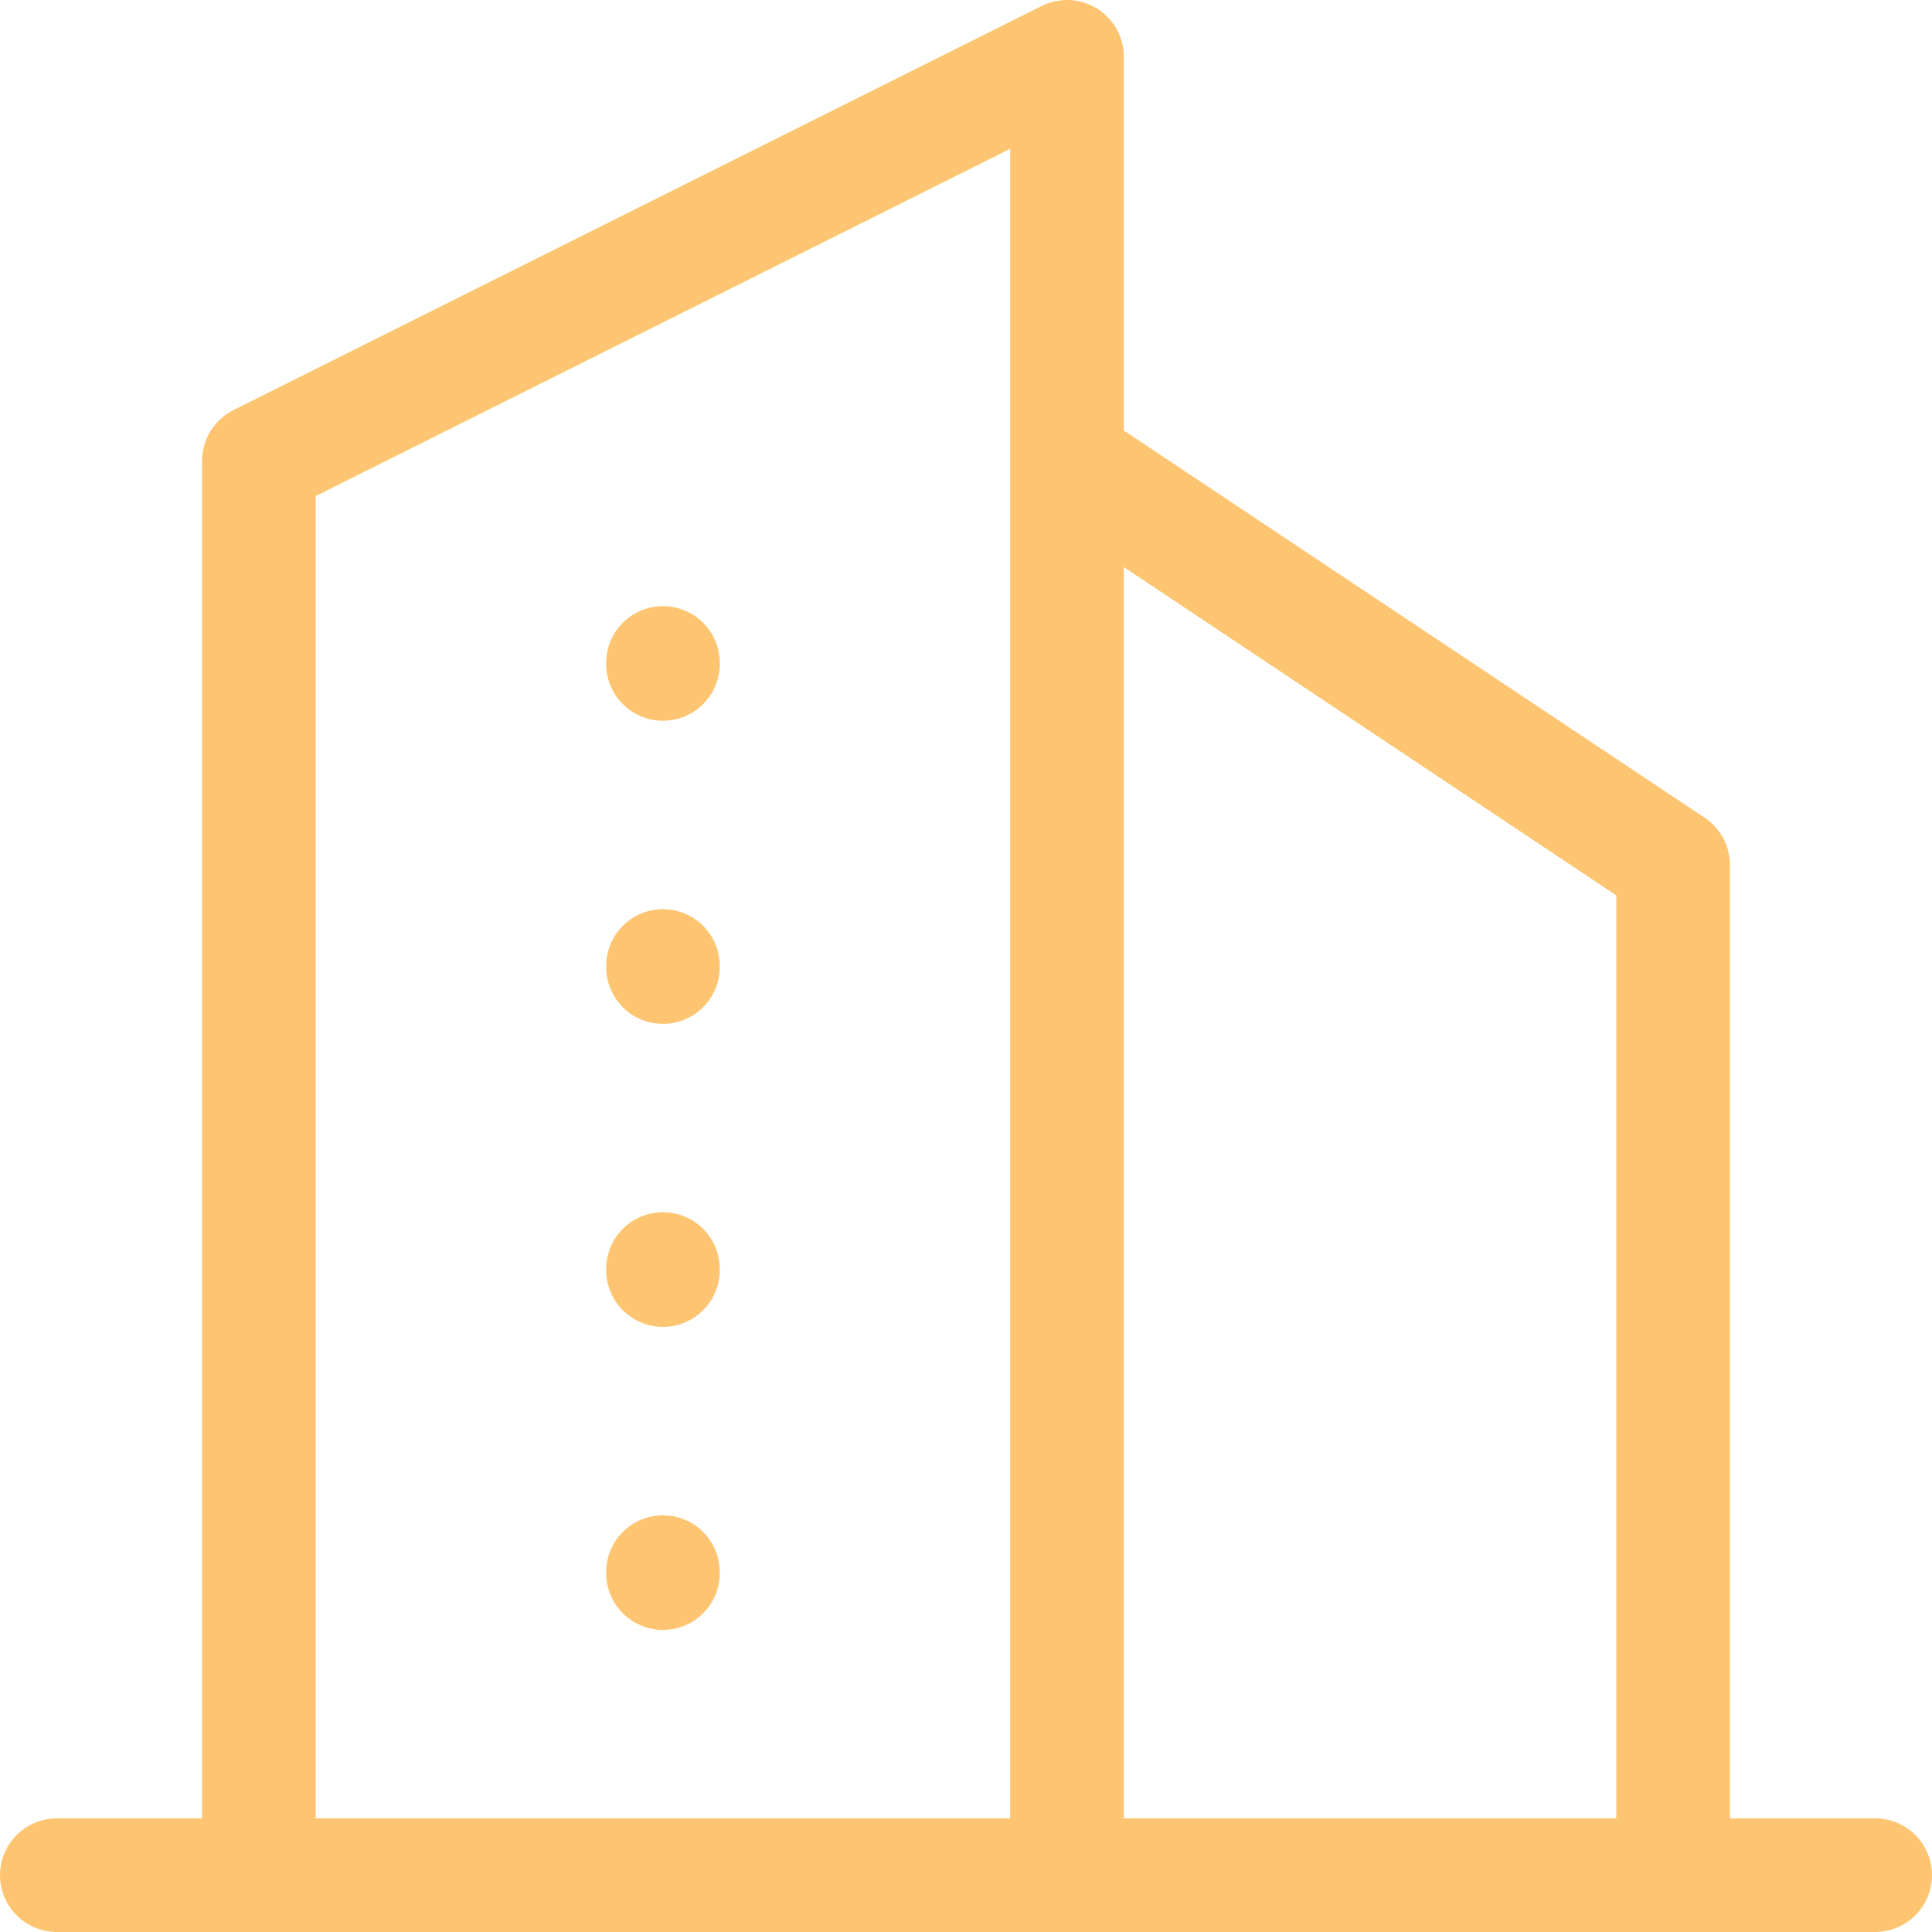 <svg width="34" height="34" viewBox="0 0 34 34" fill="none" xmlns="http://www.w3.org/2000/svg">
<path d="M1 33H33M4.556 33V8.111L18.778 1V33M29.444 33V15.222L18.778 8.111M11.667 11.667V11.684M11.667 17V17.018M11.667 22.333V22.351M11.667 27.667V27.684" stroke="#FDC571" stroke-width="2" stroke-linecap="round" stroke-linejoin="round"/>
</svg>
